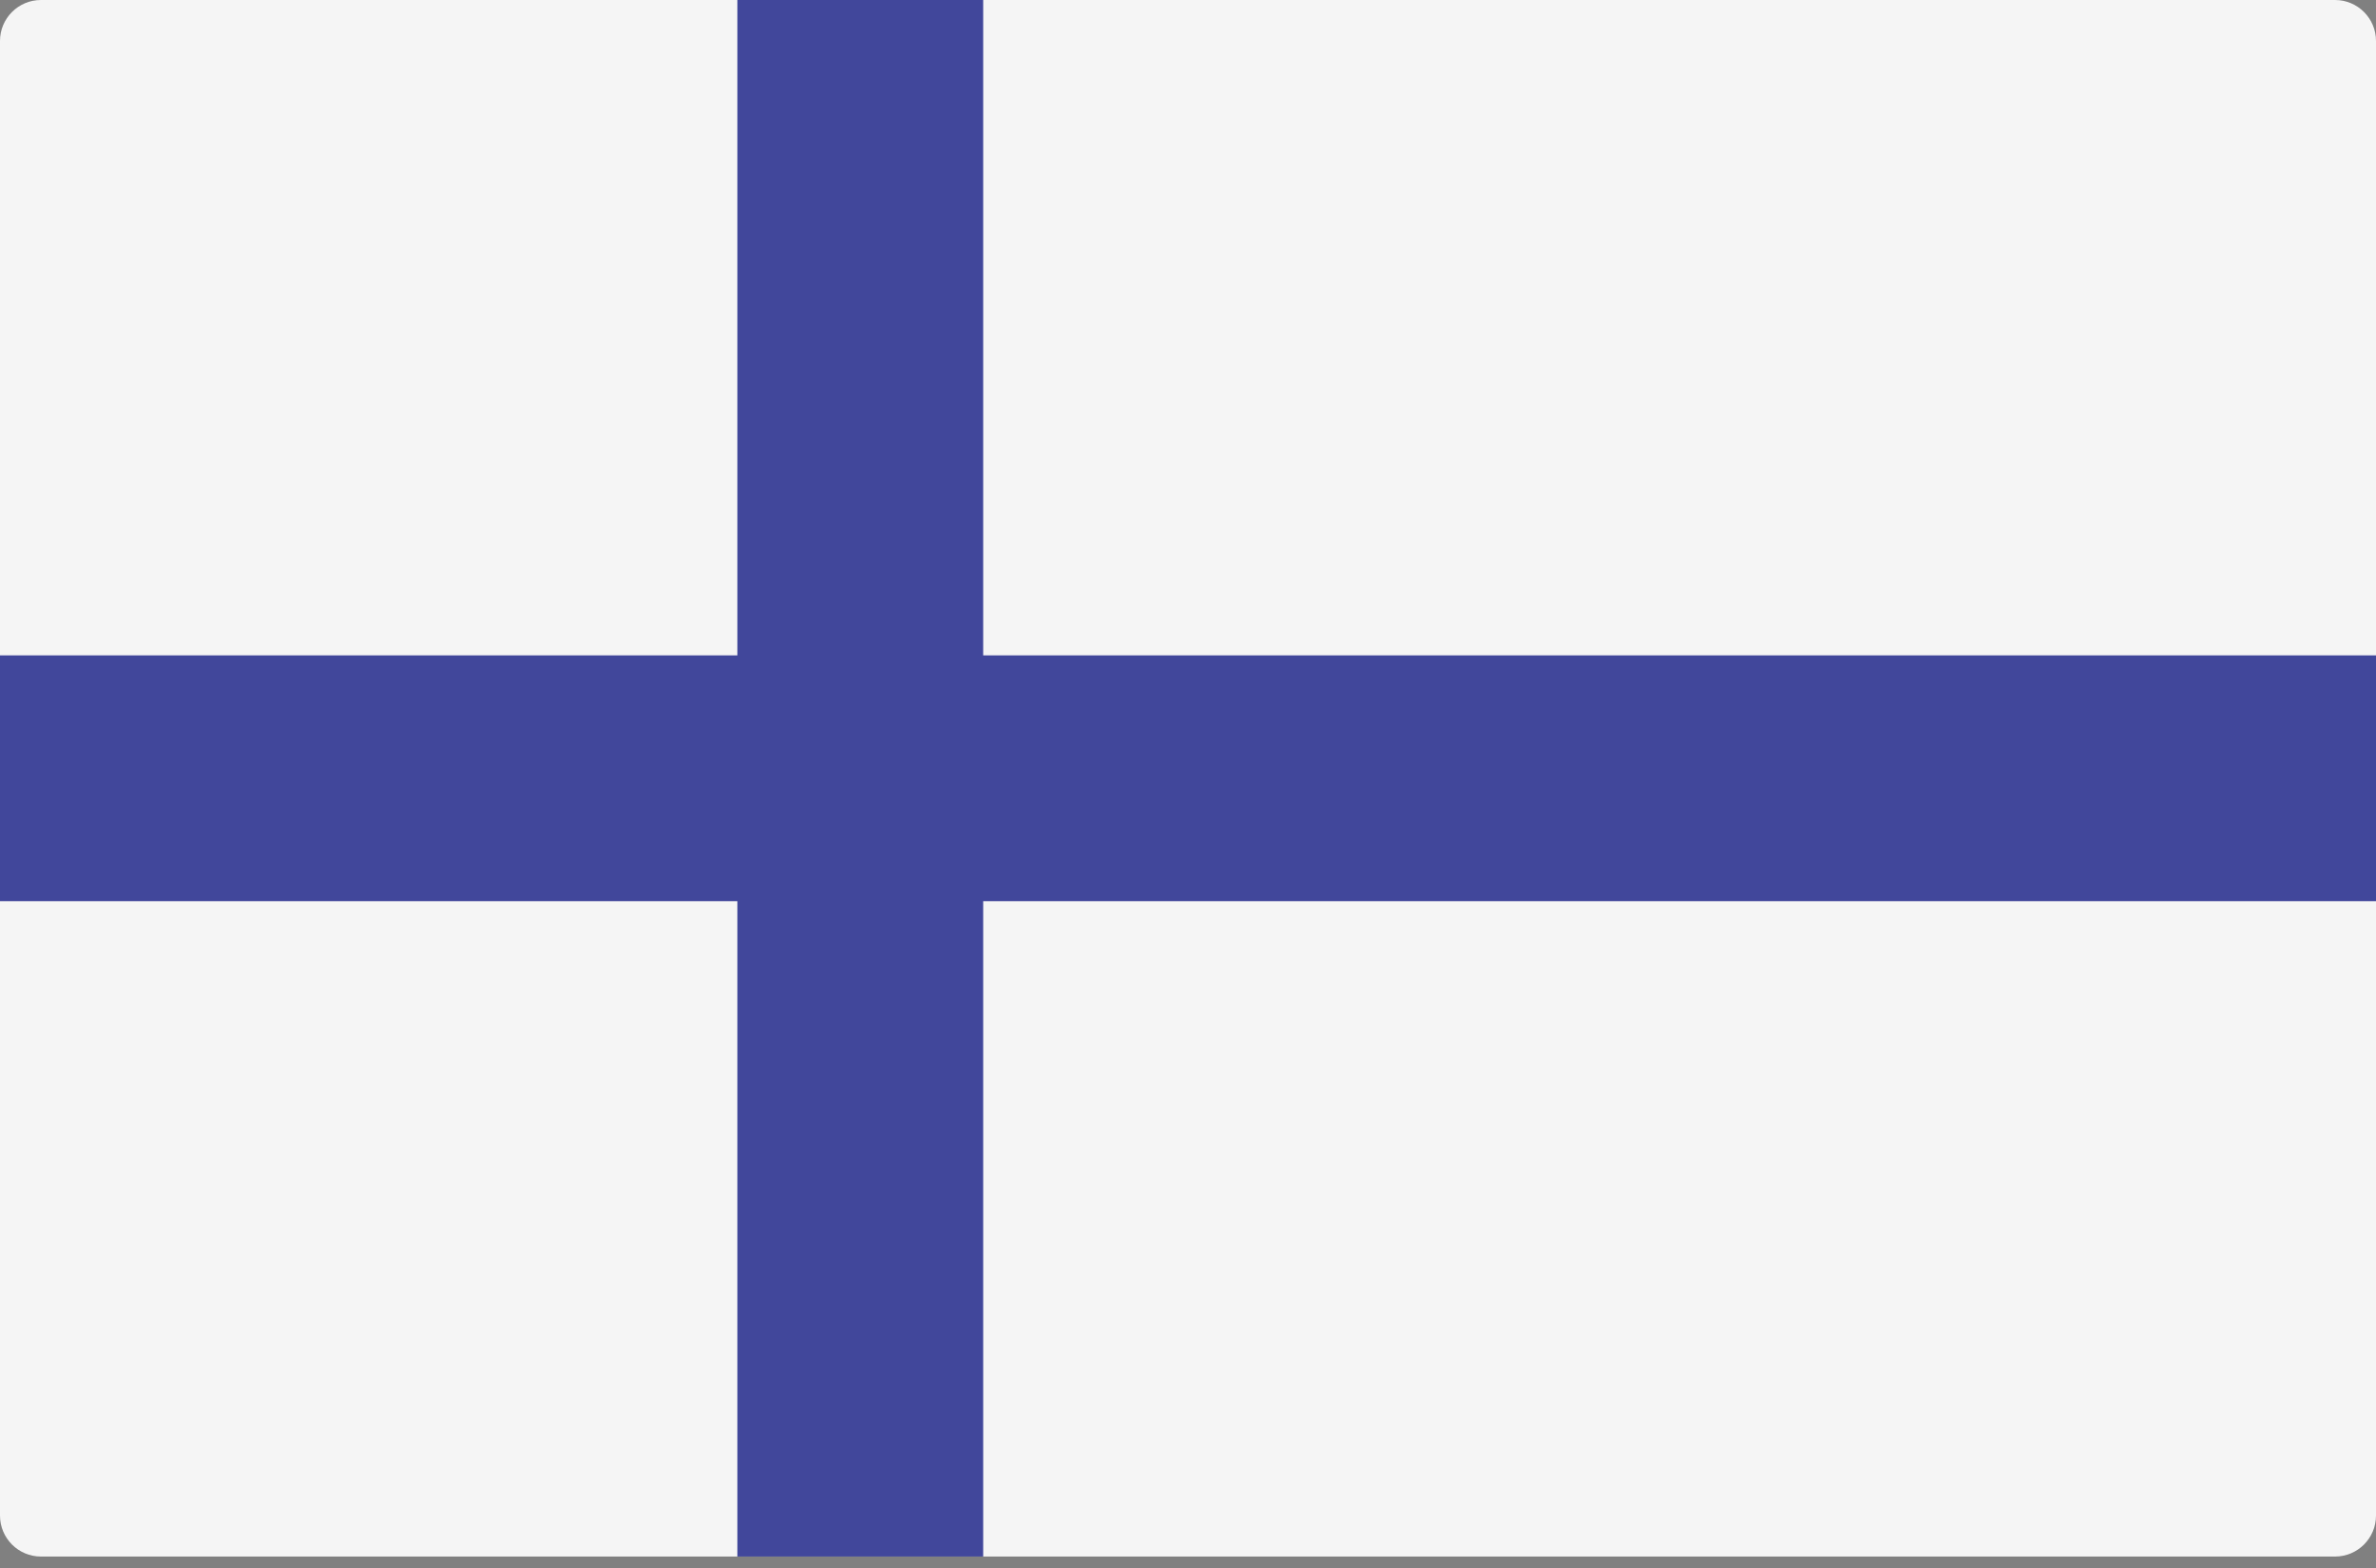 <svg width="50" height="33" viewBox="0 0 50 33" fill="none" xmlns="http://www.w3.org/2000/svg">
<rect x="0" y="0" width="50" height="33" fill="#808080" stroke="none"/>
<g clip-path="url(#clip0_111_101)">
<path d="M49.138 32.759H0.862C0.386 32.759 0 32.373 0 31.896V0.862C0 0.386 0.386 0 0.862 0H49.138C49.614 0 50 0.386 50 0.862V31.896C50 32.373 49.614 32.759 49.138 32.759Z" fill="#F5F5F5"/>
<path d="M50 13.793H20.69V0H15.517V13.793H0V18.966H15.517V32.759H20.69V18.966H50V13.793Z" fill="#41479B"/>
</g>
<defs>
<clipPath id="clip0_111_101">
<rect width="50" height="33" fill="white"/>
</clipPath>
</defs>
</svg>
